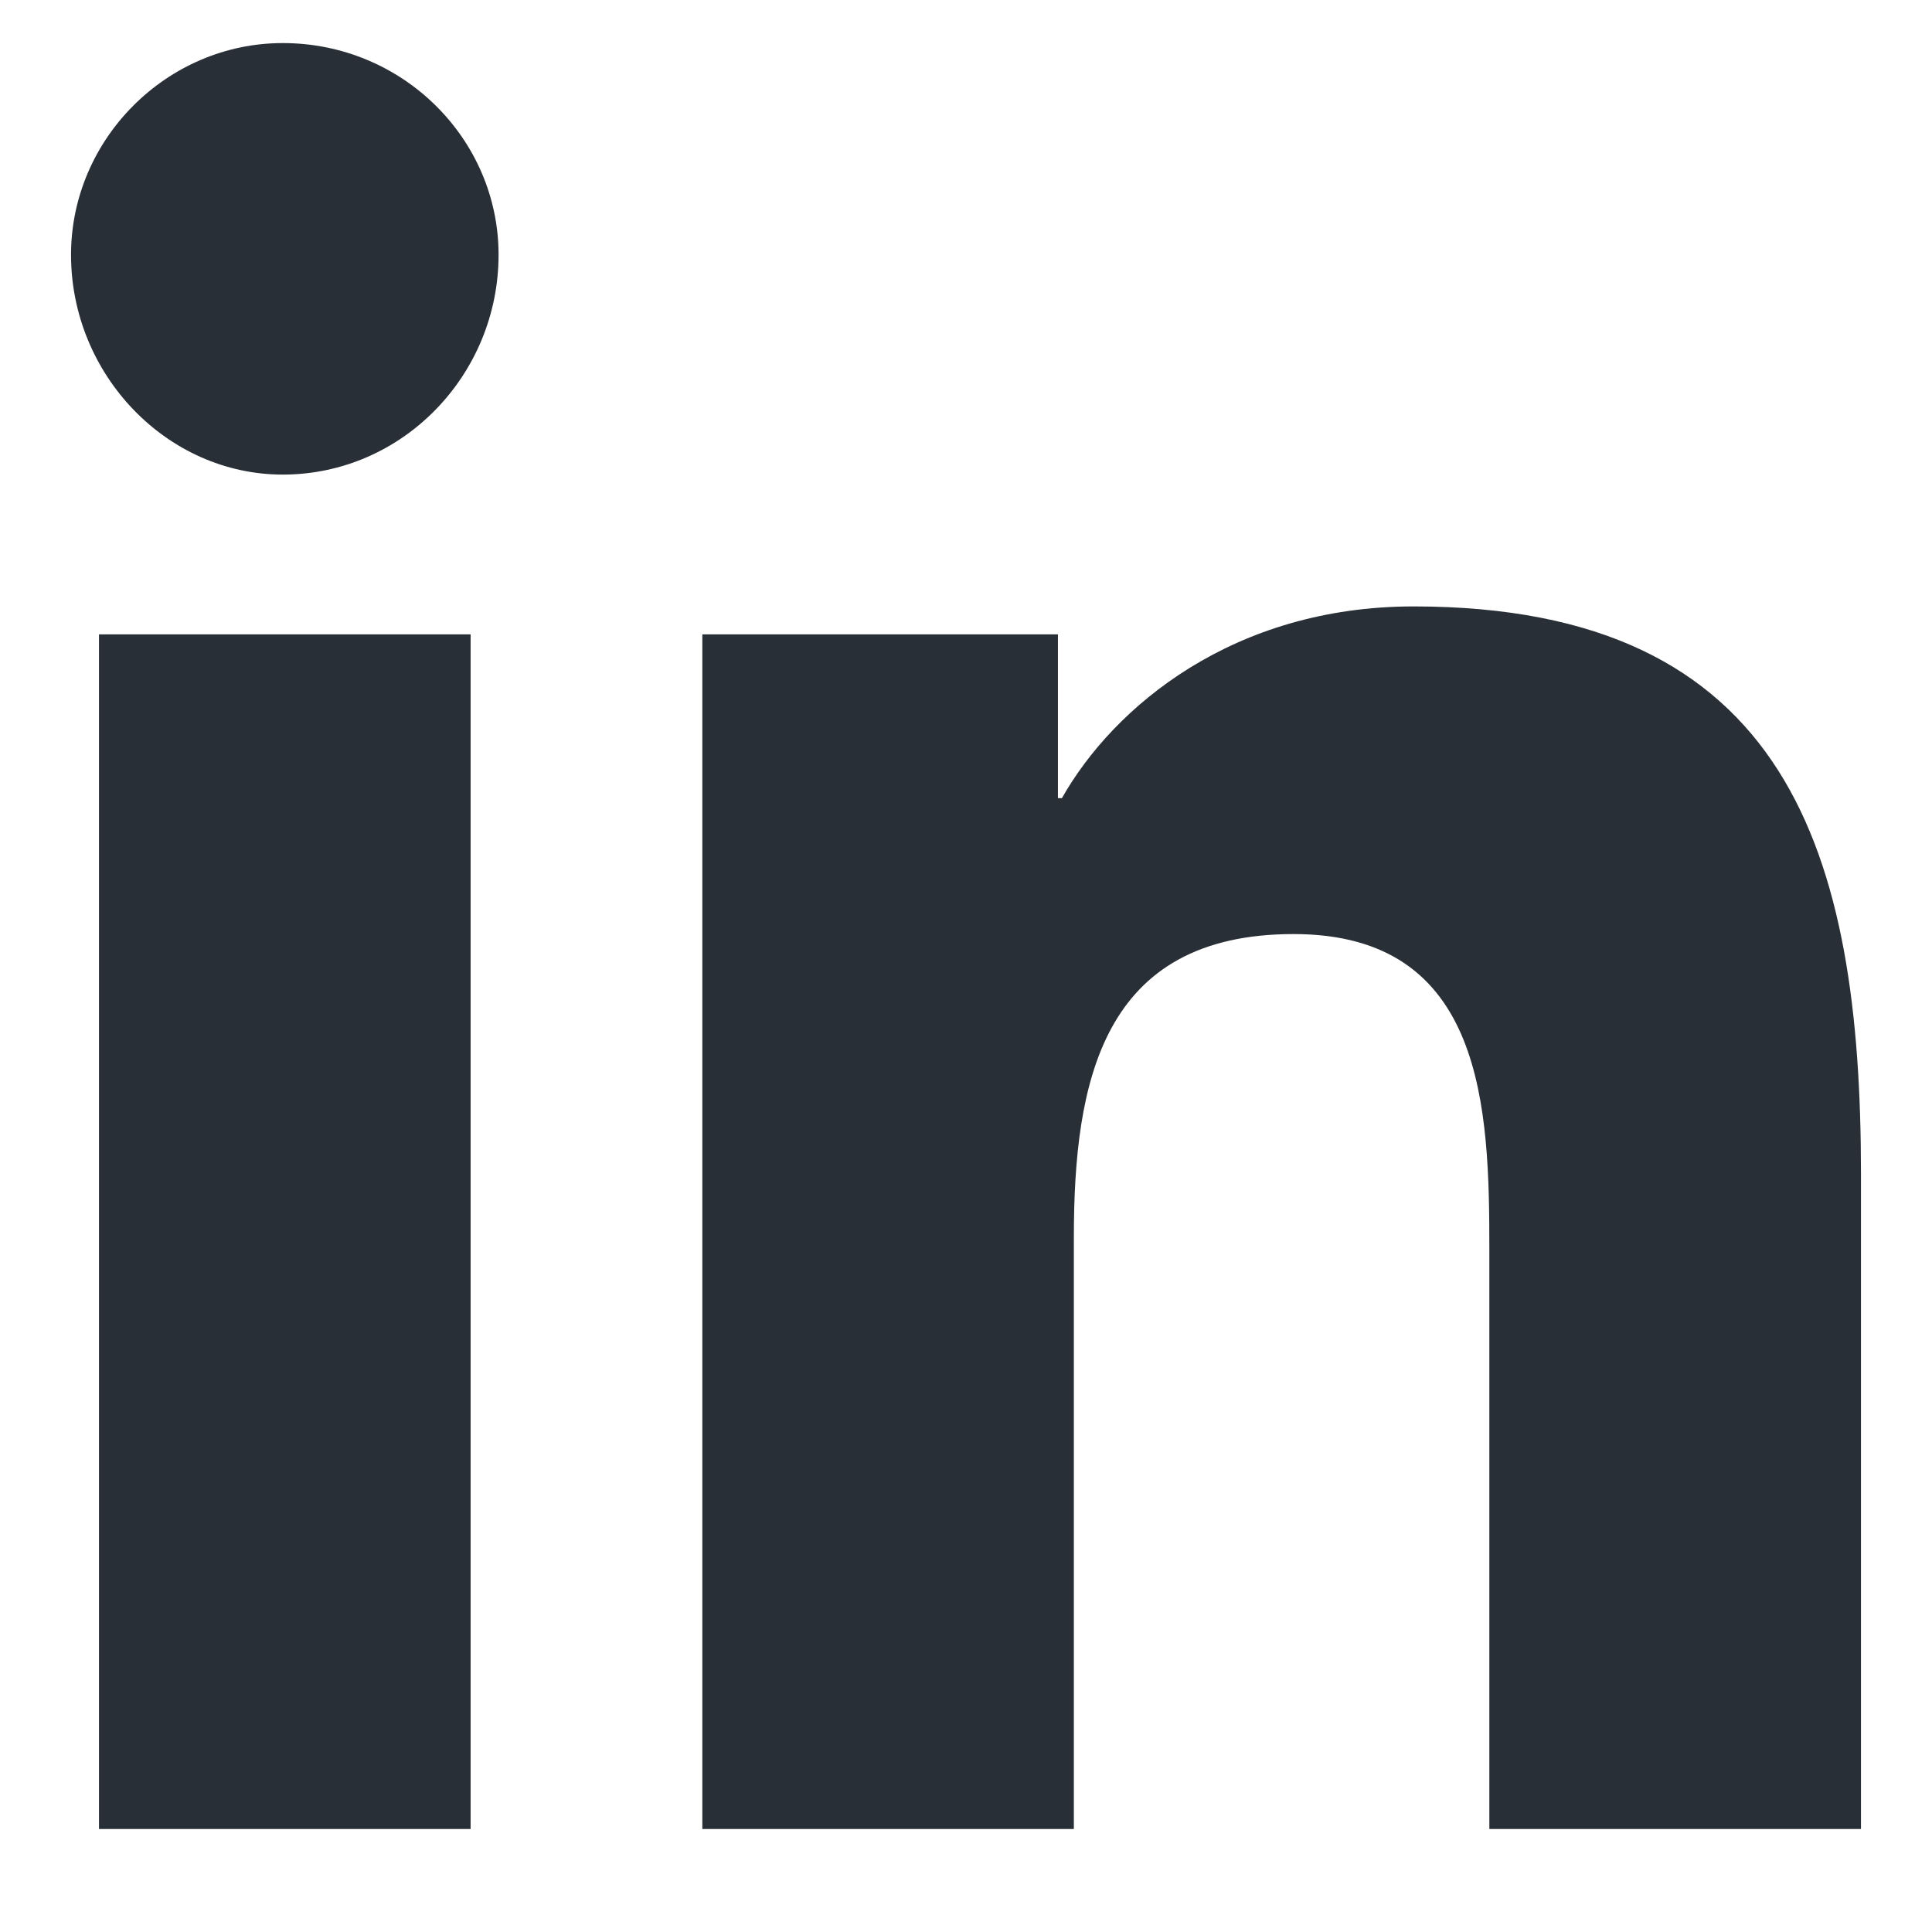 <svg width="17" height="17" viewBox="0 0 17 17" fill="none" xmlns="http://www.w3.org/2000/svg">
<path d="M4.141 16.094H0.871V5.582H4.141V16.094ZM2.488 4.176C1.469 4.176 0.625 3.297 0.625 2.242C0.625 1.223 1.469 0.379 2.488 0.379C3.543 0.379 4.387 1.223 4.387 2.242C4.387 3.297 3.543 4.176 2.488 4.176ZM16.34 16.094H13.105V10.996C13.105 9.766 13.07 8.219 11.383 8.219C9.695 8.219 9.449 9.52 9.449 10.891V16.094H6.18V5.582H9.309V7.023H9.344C9.801 6.215 10.855 5.336 12.438 5.336C15.742 5.336 16.375 7.516 16.375 10.328V16.094H16.34Z" fill="#292F36"/>
</svg>
